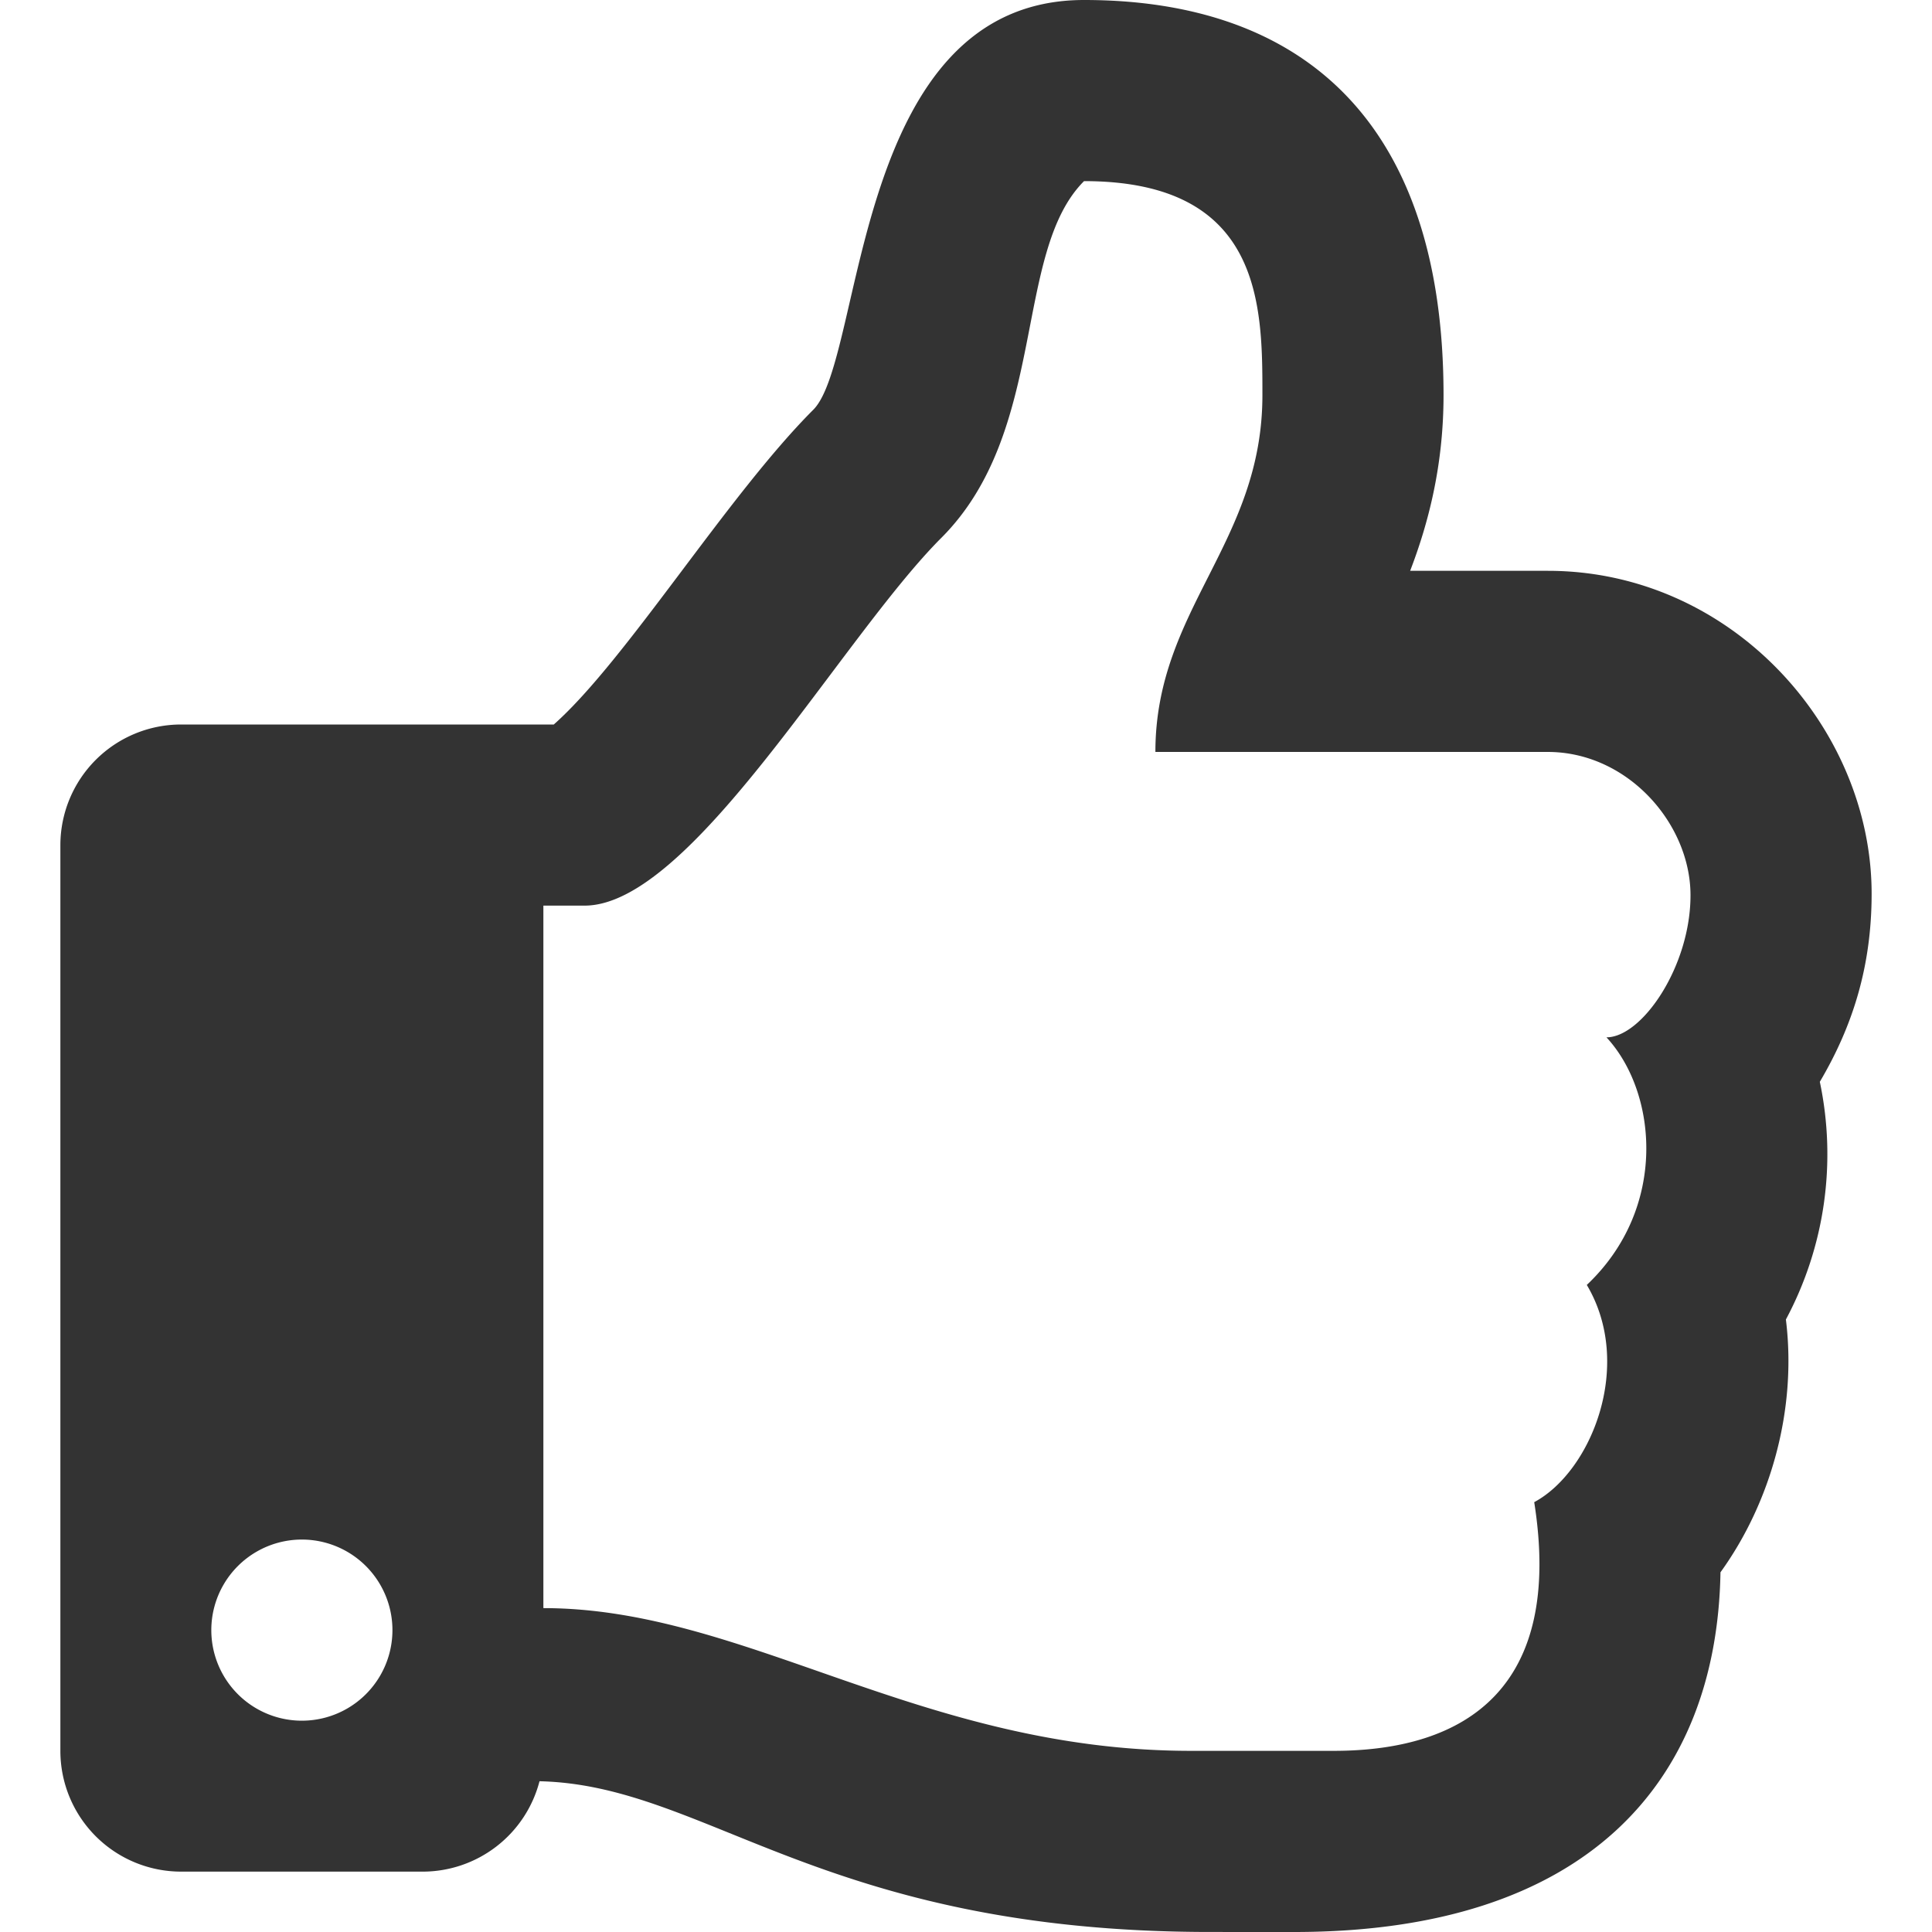 <svg viewBox="0 0 64 64" xmlns="http://www.w3.org/2000/svg" fill-rule="evenodd" clip-rule="evenodd"
     stroke-linejoin="round" stroke-miterlimit="1.414">
    <path d="M60.284 35.836C61.38 33.98 62 32 62 29.606c0-5.502-4.652-10.697-10.727-10.697h-4.56c.615-1.601 1.106-3.516 1.106-5.818C47.819 3.992 43.108 0 35.91 0c-7.701 0-7.262 11.867-8.97 13.575-2.843 2.843-6.202 8.306-8.595 10.425H6a4 4 0 0 0-4 4v30a4 4 0 0 0 4 4h8a4.001 4.001 0 0 0 3.872-2.994c5.564.125 9.383 4.993 22.225 4.993l2.778.001c9.64 0 13.998-4.928 14.118-11.916 1.664-2.303 2.537-5.39 2.167-8.374a11.61 11.61 0 0 0 1.124-7.874zm-7.719 6.729c1.57 2.641.157 6.176-1.742 7.196.962 6.098-2.202 8.238-6.641 8.238h-4.727c-8.955 0-14.754-4.728-21.455-4.728V30h1.365c3.545 0 8.497-8.861 11.817-12.182C34.727 14.273 33.546 8.364 35.91 6c5.909 0 5.909 4.123 5.909 7.091 0 4.897-3.545 7.09-3.545 11.818h12.998c2.639 0 4.717 2.364 4.728 4.727.011 2.363-1.603 4.727-2.784 4.727 1.686 1.819 2.047 5.654-.651 8.202zM13 54a3 3 0 1 1-6 0 3 3 0 0 1 6 0z"
          fill="#333" fill-rule="nonzero"/>
</svg>